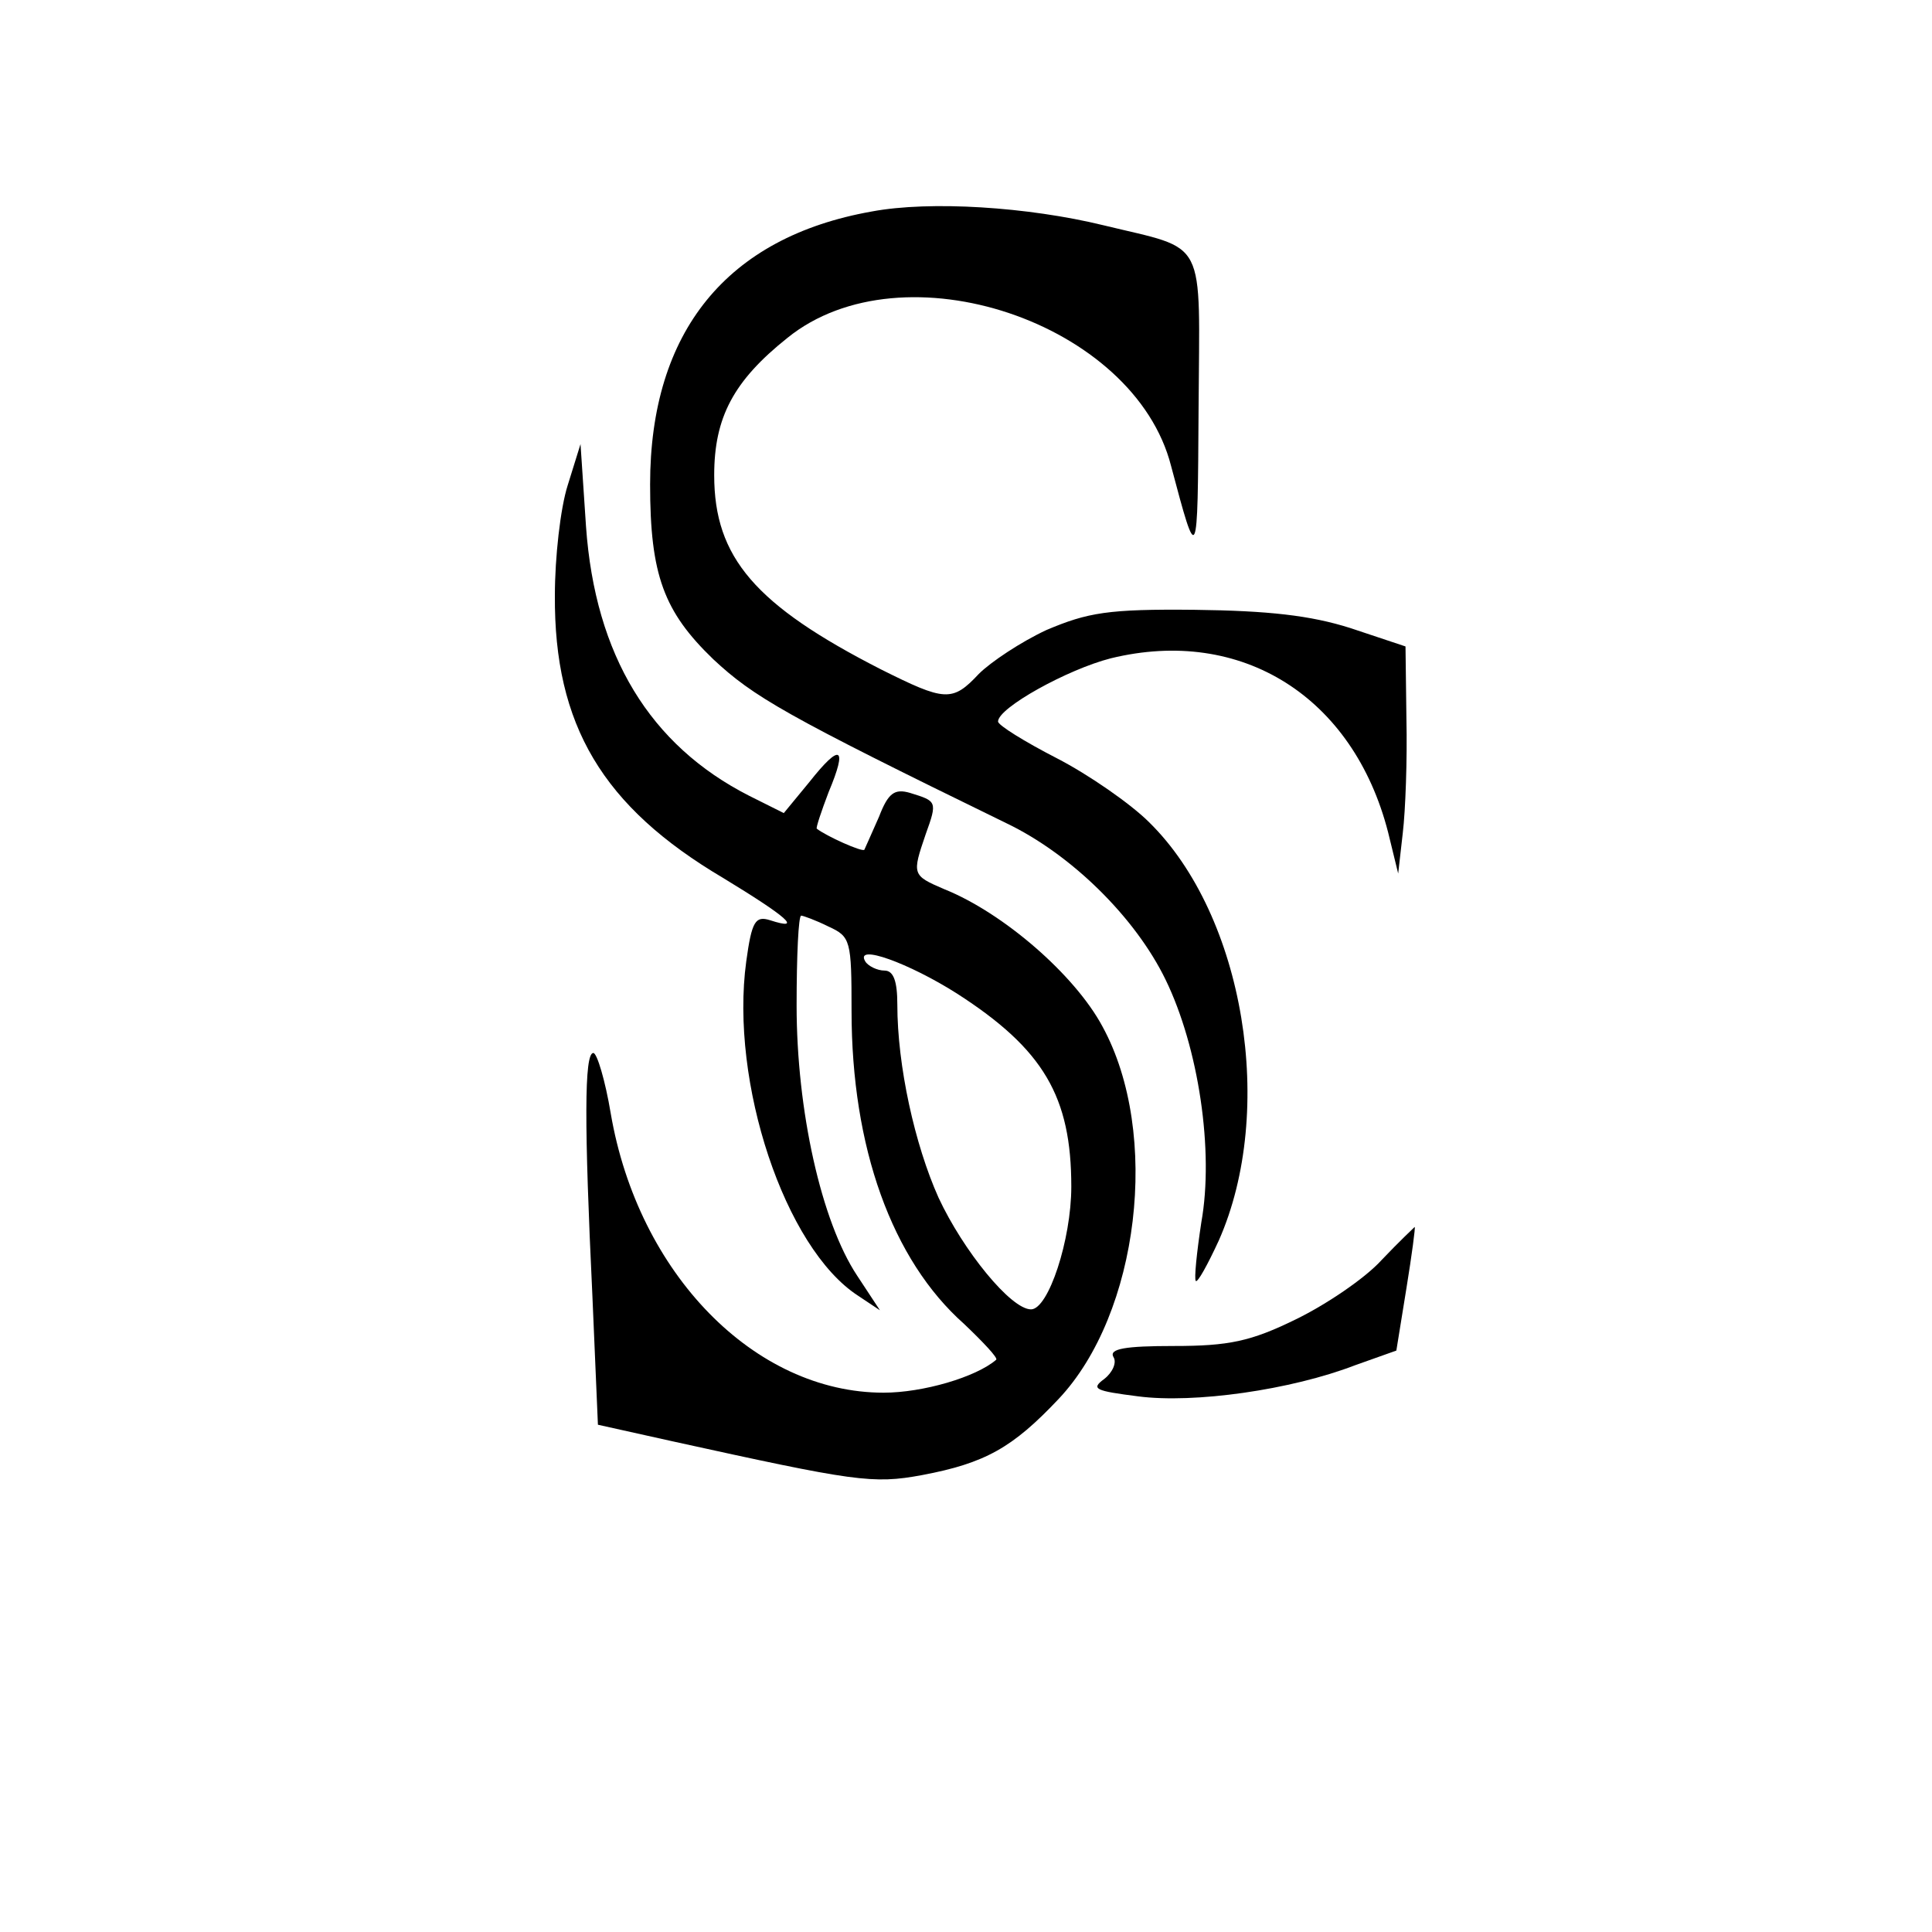 <?xml version="1.0" standalone="no"?>
<!DOCTYPE svg PUBLIC "-//W3C//DTD SVG 20010904//EN"
 "http://www.w3.org/TR/2001/REC-SVG-20010904/DTD/svg10.dtd">
<svg version="1.0" xmlns="http://www.w3.org/2000/svg"
 width="211pt" height="211pt" viewBox="0 0 211 211"
 preserveAspectRatio="xMidYMid meet">
<g transform="translate(0,211) scale(0.1,-0.1)"
fill="#000000" stroke="none">
<path d="M952 1879 c-158 -28 -242 -131 -242 -298 0 -99 15 -139 69 -191 44
-41 78 -61 320 -179 71 -34 141 -103 174 -171 36 -74 53 -187 39 -265 -5 -33
-8 -62 -6 -64 2 -2 13 18 25 44 63 142 28 355 -76 457 -20 20 -66 52 -101 70
-35 18 -64 36 -64 40 0 15 76 57 123 69 143 35 265 -42 303 -190 l11 -45 5 44
c3 25 5 81 4 125 l-1 79 -60 20 c-44 14 -90 19 -170 20 -95 1 -117 -3 -162
-22 -28 -13 -61 -35 -74 -48 -29 -31 -37 -30 -107 5 -137 70 -182 122 -182
212 0 63 21 103 80 150 126 102 379 17 419 -140 29 -109 29 -109 30 62 1 191
11 173 -104 201 -82 20 -189 27 -253 15z"/>
<path d="M620 1580 c-8 -25 -14 -79 -14 -120 -1 -142 52 -231 184 -309 69 -42
88 -58 51 -46 -16 5 -20 -1 -26 -45 -18 -132 42 -313 122 -365 l24 -16 -25 38
c-39 59 -66 180 -66 295 0 54 2 98 5 98 2 0 16 -5 30 -12 24 -11 25 -15 25
-92 0 -149 44 -272 123 -342 21 -20 37 -37 35 -39 -22 -19 -80 -36 -123 -36
-141 0 -268 130 -298 305 -6 36 -15 66 -19 66 -10 0 -10 -78 -1 -266 l6 -140
81 -18 c200 -44 219 -47 273 -37 69 13 99 30 149 83 88 93 112 290 48 407 -30
56 -108 124 -173 150 -35 15 -35 16 -20 60 13 36 12 36 -17 45 -17 5 -24 0
-34 -26 -8 -18 -15 -34 -16 -36 -2 -3 -42 15 -52 23 -1 1 5 19 13 40 21 50 13
54 -21 11 l-28 -34 -38 19 c-108 55 -168 153 -178 294 l-6 90 -14 -45z m425
-555 c95 -61 125 -113 125 -211 0 -58 -25 -134 -44 -134 -22 0 -74 64 -101
122 -26 58 -45 144 -45 211 0 25 -4 37 -14 37 -8 0 -18 5 -21 10 -12 20 48 -2
100 -35z"/>
<path d="M1509 734 c-18 -20 -61 -49 -94 -65 -49 -24 -73 -29 -133 -29 -53 0
-71 -3 -66 -12 4 -6 -1 -17 -10 -24 -15 -11 -10 -13 37 -19 61 -8 167 7 237
34 l45 16 11 68 c6 37 10 67 9 67 0 0 -17 -16 -36 -36z"/>
</g>
</svg>

